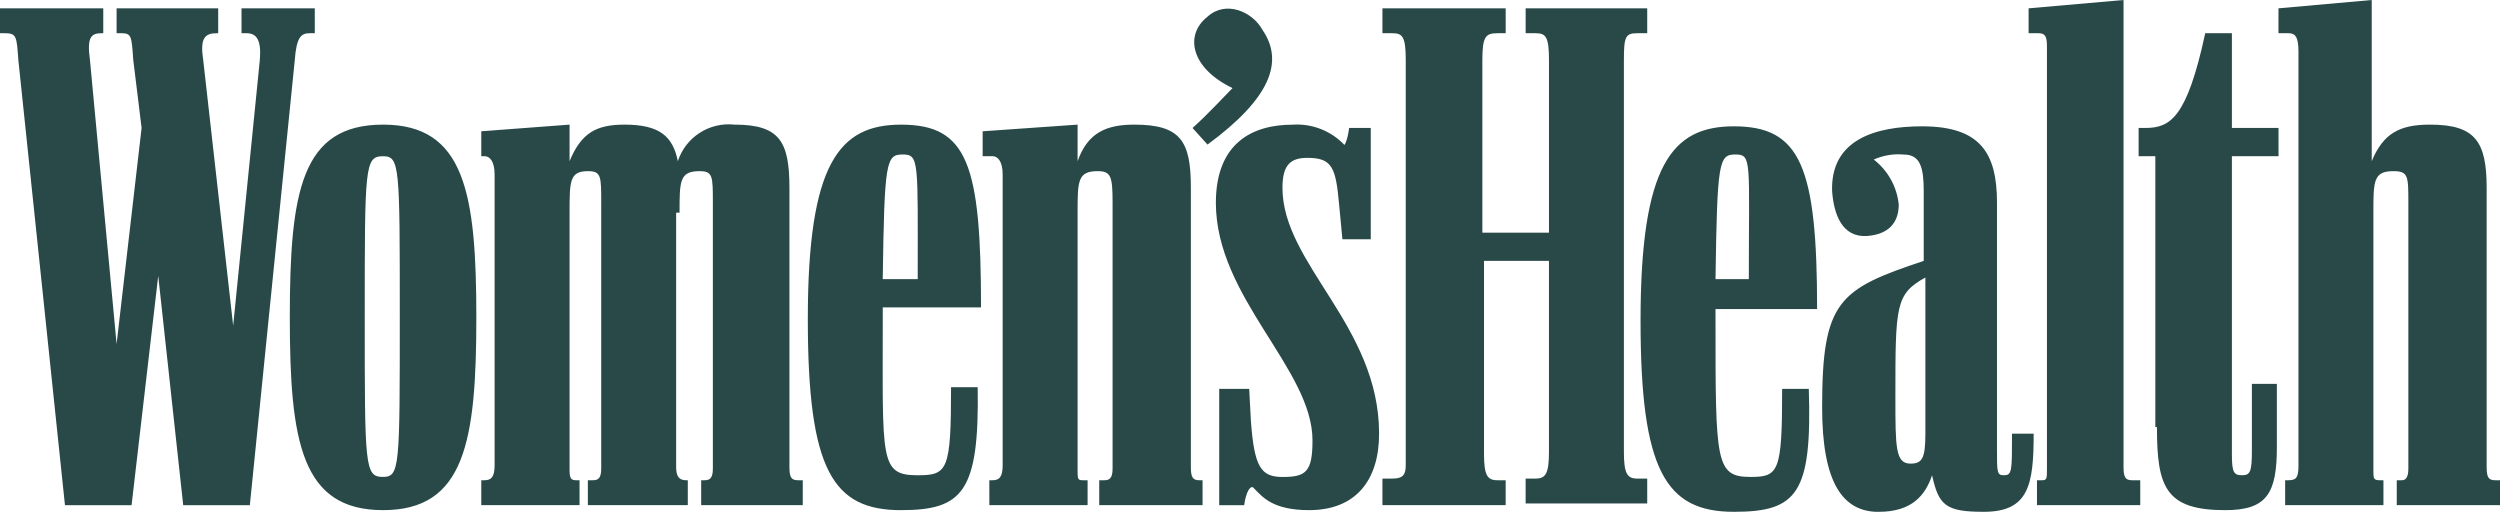 <svg xmlns="http://www.w3.org/2000/svg" fill="none" viewBox="0 0 127 26" height="26" width="127">
<g clip-path="url(#clip0_19853_24735)">
<path fill="#294949" d="M12.692 25.663L14.976 3.039C15.061 1.857 15.314 1.688 15.737 1.688H15.991V0.423H12.269V1.688H12.523C13.031 1.688 13.284 2.026 13.2 3.039L11.845 16.546L10.322 3.039C10.153 1.942 10.407 1.688 10.999 1.688H11.084V0.423H5.923V1.688H6.177C6.685 1.688 6.685 1.857 6.769 3.039L7.193 6.5L5.923 17.474L4.569 3.039C4.4 1.857 4.654 1.688 5.161 1.688H5.246V0.423H0V1.688H0.254C0.846 1.688 0.846 1.857 0.931 3.039L3.3 25.663H6.684L8.038 14.013L9.307 25.663H12.692ZM34.521 10.805C34.521 9.201 34.521 8.695 35.536 8.695C36.213 8.695 36.213 8.948 36.213 10.299V23.805C36.213 24.312 36.044 24.396 35.789 24.396H35.62V25.662H40.781V24.396H40.527C40.189 24.396 40.103 24.227 40.103 23.721V9.539C40.103 7.175 39.595 6.331 37.311 6.331C36.69 6.264 36.066 6.412 35.542 6.75C35.018 7.088 34.627 7.596 34.434 8.188C34.18 6.922 33.503 6.331 31.726 6.331C30.288 6.331 29.526 6.755 28.934 8.188V6.331L24.449 6.669V7.935H24.618C24.872 7.935 25.126 8.188 25.126 8.864V23.636C25.126 24.227 24.957 24.396 24.618 24.396H24.449V25.662H29.441V24.396H29.272C29.018 24.396 28.934 24.311 28.934 23.889V10.805C28.934 9.201 28.934 8.695 29.865 8.695C30.542 8.695 30.542 8.948 30.542 10.299V23.805C30.542 24.312 30.373 24.396 30.117 24.396H29.863V25.662H34.94V24.396H34.855C34.517 24.396 34.348 24.227 34.348 23.721V10.805H34.521ZM70.227 25.662H76.488V24.396H76.064C75.556 24.396 75.387 24.142 75.387 23.045V13.253H78.687V22.961C78.687 24.058 78.517 24.312 78.01 24.312H77.502V25.577H83.679V24.312H83.171C82.663 24.312 82.494 24.058 82.494 22.961V3.039C82.494 1.857 82.579 1.688 83.171 1.688H83.679V0.423H77.503V1.688H78.011C78.519 1.688 78.688 1.857 78.688 3.039V11.818H75.304V3.039C75.304 1.857 75.473 1.688 76.065 1.688H76.489V0.423H70.227V1.688H70.735C71.243 1.688 71.412 1.857 71.412 3.039V23.636C71.412 24.143 71.243 24.312 70.735 24.312H70.227V25.662ZM116.17 25.662H121.079V24.396H120.906C120.568 24.396 120.568 24.311 120.568 23.889V10.805C120.568 9.201 120.568 8.695 121.583 8.695C122.344 8.695 122.344 8.948 122.344 10.299V23.805C122.344 24.312 122.175 24.396 122.006 24.396H121.755V25.662H127.001V24.396H126.747C126.408 24.396 126.322 24.227 126.322 23.721V9.539C126.322 7.175 125.73 6.331 123.446 6.331C121.923 6.331 121.077 6.755 120.484 8.188V0L115.746 0.423V1.688H116.254C116.592 1.688 116.762 1.857 116.762 2.617V23.636C116.762 24.227 116.677 24.396 116.254 24.396H116.085V25.662H116.17ZM19.46 25.915C23.606 25.915 24.198 22.454 24.198 16.123C24.198 9.792 23.606 6.331 19.46 6.331C15.314 6.331 14.722 9.707 14.722 16.123C14.722 22.454 15.314 25.915 19.46 25.915ZM50.258 25.662H55.25V24.396H54.996C54.742 24.396 54.742 24.311 54.742 23.889V10.805C54.742 9.201 54.742 8.695 55.758 8.695C56.434 8.695 56.519 8.948 56.519 10.299V23.805C56.519 24.312 56.35 24.396 56.095 24.396H55.841V25.662H61.09V24.396H60.92C60.582 24.396 60.496 24.227 60.496 23.721V9.539C60.496 7.175 59.988 6.331 57.619 6.331C56.181 6.331 55.25 6.755 54.742 8.188V6.331L49.919 6.669V7.935H50.427C50.681 7.935 50.935 8.188 50.935 8.864V23.636C50.935 24.227 50.766 24.396 50.427 24.396H50.258L50.259 25.663L50.258 25.662ZM95.441 26C97.133 26 97.81 25.154 98.149 24.143C98.487 25.663 98.826 26 100.772 26C103.056 26 103.31 24.649 103.31 22.032H102.21C102.21 23.974 102.21 24.142 101.785 24.142C101.447 24.142 101.447 23.974 101.447 22.876V10.3C101.447 7.767 100.599 6.417 97.64 6.417C95.271 6.417 92.986 7.092 93.071 9.709C93.156 10.891 93.579 12.072 94.848 11.988C95.948 11.903 96.456 11.312 96.456 10.384C96.409 9.938 96.273 9.507 96.055 9.115C95.836 8.723 95.541 8.38 95.187 8.105C95.664 7.892 96.189 7.804 96.71 7.851C97.558 7.851 97.725 8.527 97.725 9.708V13.254C93.41 14.689 92.564 15.28 92.564 20.683C92.564 24.481 93.579 26.004 95.441 26.004V26ZM88.08 26C91.295 26 92.057 25.071 91.887 19.753H90.533C90.533 23.974 90.364 24.228 88.925 24.228C87.148 24.228 87.148 23.468 87.148 16.293V15.702H92.309C92.309 8.443 91.461 6.417 88.079 6.417C84.948 6.417 83.34 8.358 83.34 16.293C83.341 23.89 84.61 26 88.079 26H88.08ZM45.775 25.915C48.906 25.915 49.752 24.987 49.667 19.669H48.313C48.313 23.89 48.144 24.143 46.621 24.143C44.675 24.143 44.844 23.384 44.844 16.208V15.617H49.836C49.836 8.358 49.159 6.332 45.775 6.332C42.644 6.332 41.037 8.273 41.037 16.208C41.037 23.887 42.306 25.916 45.775 25.916L45.775 25.915ZM103.564 25.662H108.725V24.396H108.3C107.962 24.396 107.876 24.227 107.876 23.721V0L103.053 0.423V1.688H103.561C103.899 1.688 103.985 1.857 103.985 2.364V23.805C103.985 24.312 103.985 24.396 103.731 24.396H103.478V25.662H103.564ZM66.504 25.915C68.874 25.915 70.058 24.396 70.058 22.032C70.058 16.545 65.149 13.422 65.149 9.539C65.149 8.357 65.574 8.019 66.418 8.019C67.688 8.019 67.857 8.526 68.026 10.383L68.195 12.156H69.635V6.5H68.535C68.45 7.175 68.281 7.429 68.281 7.347C67.945 6.996 67.536 6.724 67.082 6.549C66.629 6.374 66.143 6.3 65.658 6.334C63.627 6.334 61.766 7.262 61.766 10.301C61.766 15.113 66.675 18.743 66.675 22.373C66.675 23.977 66.337 24.23 65.152 24.23C64.052 24.23 63.714 23.723 63.544 21.359L63.459 19.755H61.936V25.664H63.205C63.29 24.989 63.543 24.567 63.713 24.818C64.137 25.241 64.643 25.915 66.504 25.915ZM109.573 21.695C109.573 24.734 109.997 25.916 113.042 25.916C115.157 25.916 115.665 25.069 115.665 22.708V19.5H114.396V22.876C114.396 23.974 114.311 24.142 113.888 24.142C113.465 24.142 113.38 23.974 113.38 23.045V7.935H115.749V6.5H113.38V1.688H112.026C111.096 5.993 110.249 6.5 108.98 6.5H108.642V7.935H109.491V21.695H109.573ZM19.46 24.227C18.529 24.227 18.529 23.721 18.529 16.125C18.529 8.446 18.529 7.937 19.46 7.937C20.309 7.937 20.309 8.443 20.309 16.039C20.309 23.718 20.309 24.227 19.46 24.227ZM61.342 7.344C64.557 4.981 65.234 3.123 64.134 1.519C63.627 0.591 62.273 0 61.343 0.847C60.158 1.775 60.494 3.463 62.612 4.474C62.188 4.898 61.343 5.825 60.581 6.501L61.342 7.344ZM97.048 23.552C96.286 23.552 96.286 22.705 96.286 20.175C96.286 15.532 96.286 14.941 97.809 14.097V22.032C97.809 23.298 97.64 23.552 97.048 23.552ZM44.843 14.18C44.928 8.186 45.012 7.848 45.858 7.848C46.704 7.848 46.62 8.186 46.62 14.18H44.843ZM87.148 14.18C87.233 8.186 87.317 7.848 88.163 7.848C89.009 7.848 88.84 8.186 88.84 14.18H87.148Z"></path>
</g>
<defs>
<clipPath id="clip0_19853_24735">
<rect fill="white" height="26" width="127"></rect>
</clipPath>
</defs>
</svg>

